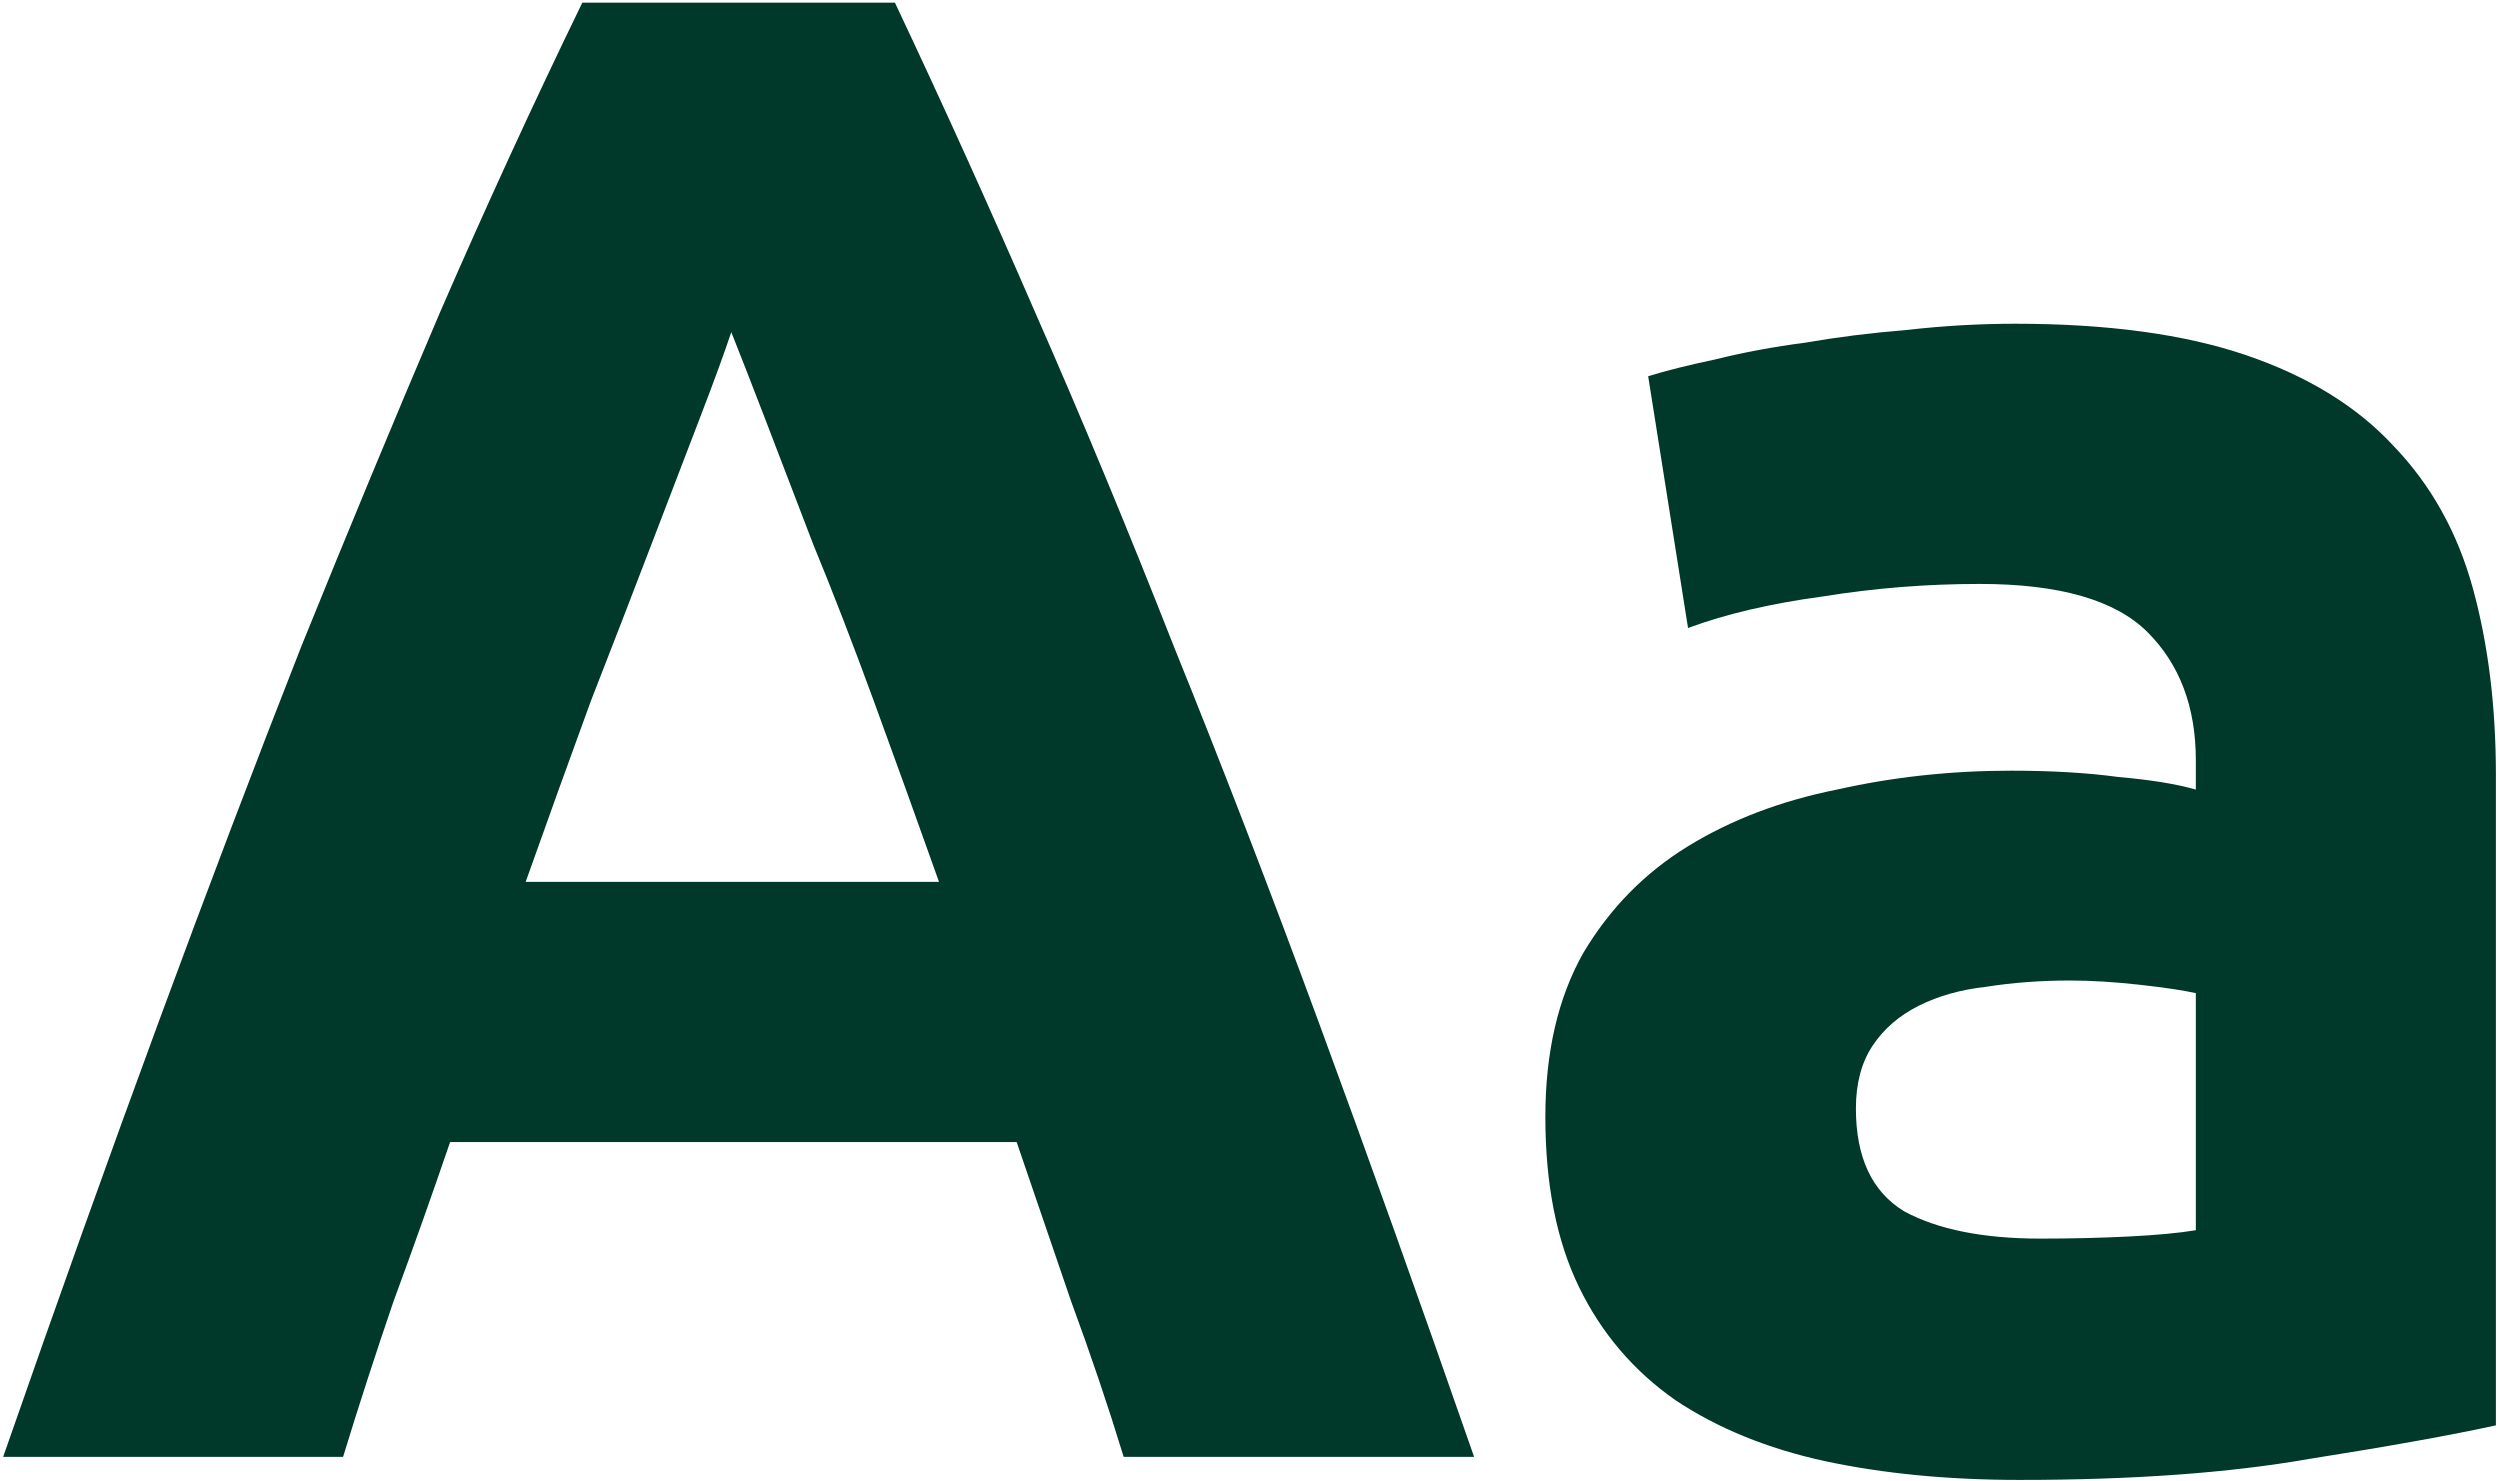 <?xml version="1.0"?>
<svg xmlns="http://www.w3.org/2000/svg" width="417" height="247" viewBox="0 0 417 247" fill="none">
<path d="M187.428 243C184.862 234.6 181.945 225.967 178.678 217.1C175.645 208.233 172.612 199.367 169.578 190.5H75.078C72.045 199.367 68.895 208.233 65.628 217.1C62.595 225.967 59.795 234.6 57.228 243H0.528C9.628 216.867 18.262 192.717 26.428 170.55C34.595 148.383 42.528 127.5 50.228 107.9C58.162 88.3 65.862 69.75 73.328 52.25C81.028 34.517 88.962 17.25 97.128 0.45H149.278C157.212 17.25 165.028 34.517 172.728 52.25C180.428 69.75 188.128 88.3 195.828 107.9C203.762 127.5 211.812 148.383 219.978 170.55C228.145 192.717 236.778 216.867 245.878 243H187.428ZM121.978 55.4C120.812 58.9 119.062 63.683 116.728 69.75C114.395 75.817 111.712 82.817 108.678 90.75C105.645 98.683 102.262 107.433 98.528 117C95.028 126.567 91.412 136.6 87.678 147.1H156.628C152.895 136.6 149.278 126.567 145.778 117C142.278 107.433 138.895 98.683 135.628 90.75C132.595 82.817 129.912 75.817 127.578 69.75C125.245 63.683 123.378 58.9 121.978 55.4ZM340.365 206.6C345.498 206.6 350.398 206.483 355.065 206.25C359.731 206.017 363.465 205.667 366.265 205.2V165.65C364.165 165.183 361.015 164.717 356.815 164.25C352.615 163.783 348.765 163.55 345.265 163.55C340.365 163.55 335.698 163.9 331.265 164.6C327.065 165.067 323.331 166.117 320.065 167.75C316.798 169.383 314.231 171.6 312.365 174.4C310.498 177.2 309.565 180.7 309.565 184.9C309.565 193.067 312.248 198.783 317.615 202.05C323.215 205.083 330.798 206.6 340.365 206.6ZM336.165 54C351.565 54 364.398 55.75 374.665 59.25C384.931 62.75 393.098 67.767 399.165 74.3C405.465 80.833 409.898 88.767 412.465 98.1C415.031 107.433 416.315 117.817 416.315 129.25V237.75C408.848 239.383 398.465 241.25 385.165 243.35C371.865 245.683 355.765 246.85 336.865 246.85C324.965 246.85 314.115 245.8 304.315 243.7C294.748 241.6 286.465 238.217 279.465 233.55C272.465 228.65 267.098 222.35 263.365 214.65C259.631 206.95 257.765 197.5 257.765 186.3C257.765 175.567 259.865 166.467 264.065 159C268.498 151.533 274.331 145.583 281.565 141.15C288.798 136.717 297.081 133.567 306.415 131.7C315.748 129.6 325.431 128.55 335.465 128.55C342.231 128.55 348.181 128.9 353.315 129.6C358.681 130.067 362.998 130.767 366.265 131.7V126.8C366.265 117.933 363.581 110.817 358.215 105.45C352.848 100.083 343.515 97.4 330.215 97.4C321.348 97.4 312.598 98.1 303.965 99.5C295.331 100.667 287.865 102.417 281.565 104.75L274.915 62.75C277.948 61.817 281.681 60.883 286.115 59.95C290.781 58.783 295.798 57.85 301.165 57.15C306.531 56.217 312.131 55.517 317.965 55.05C324.031 54.35 330.098 54 336.165 54Z" fill="#003829"/>
</svg>
